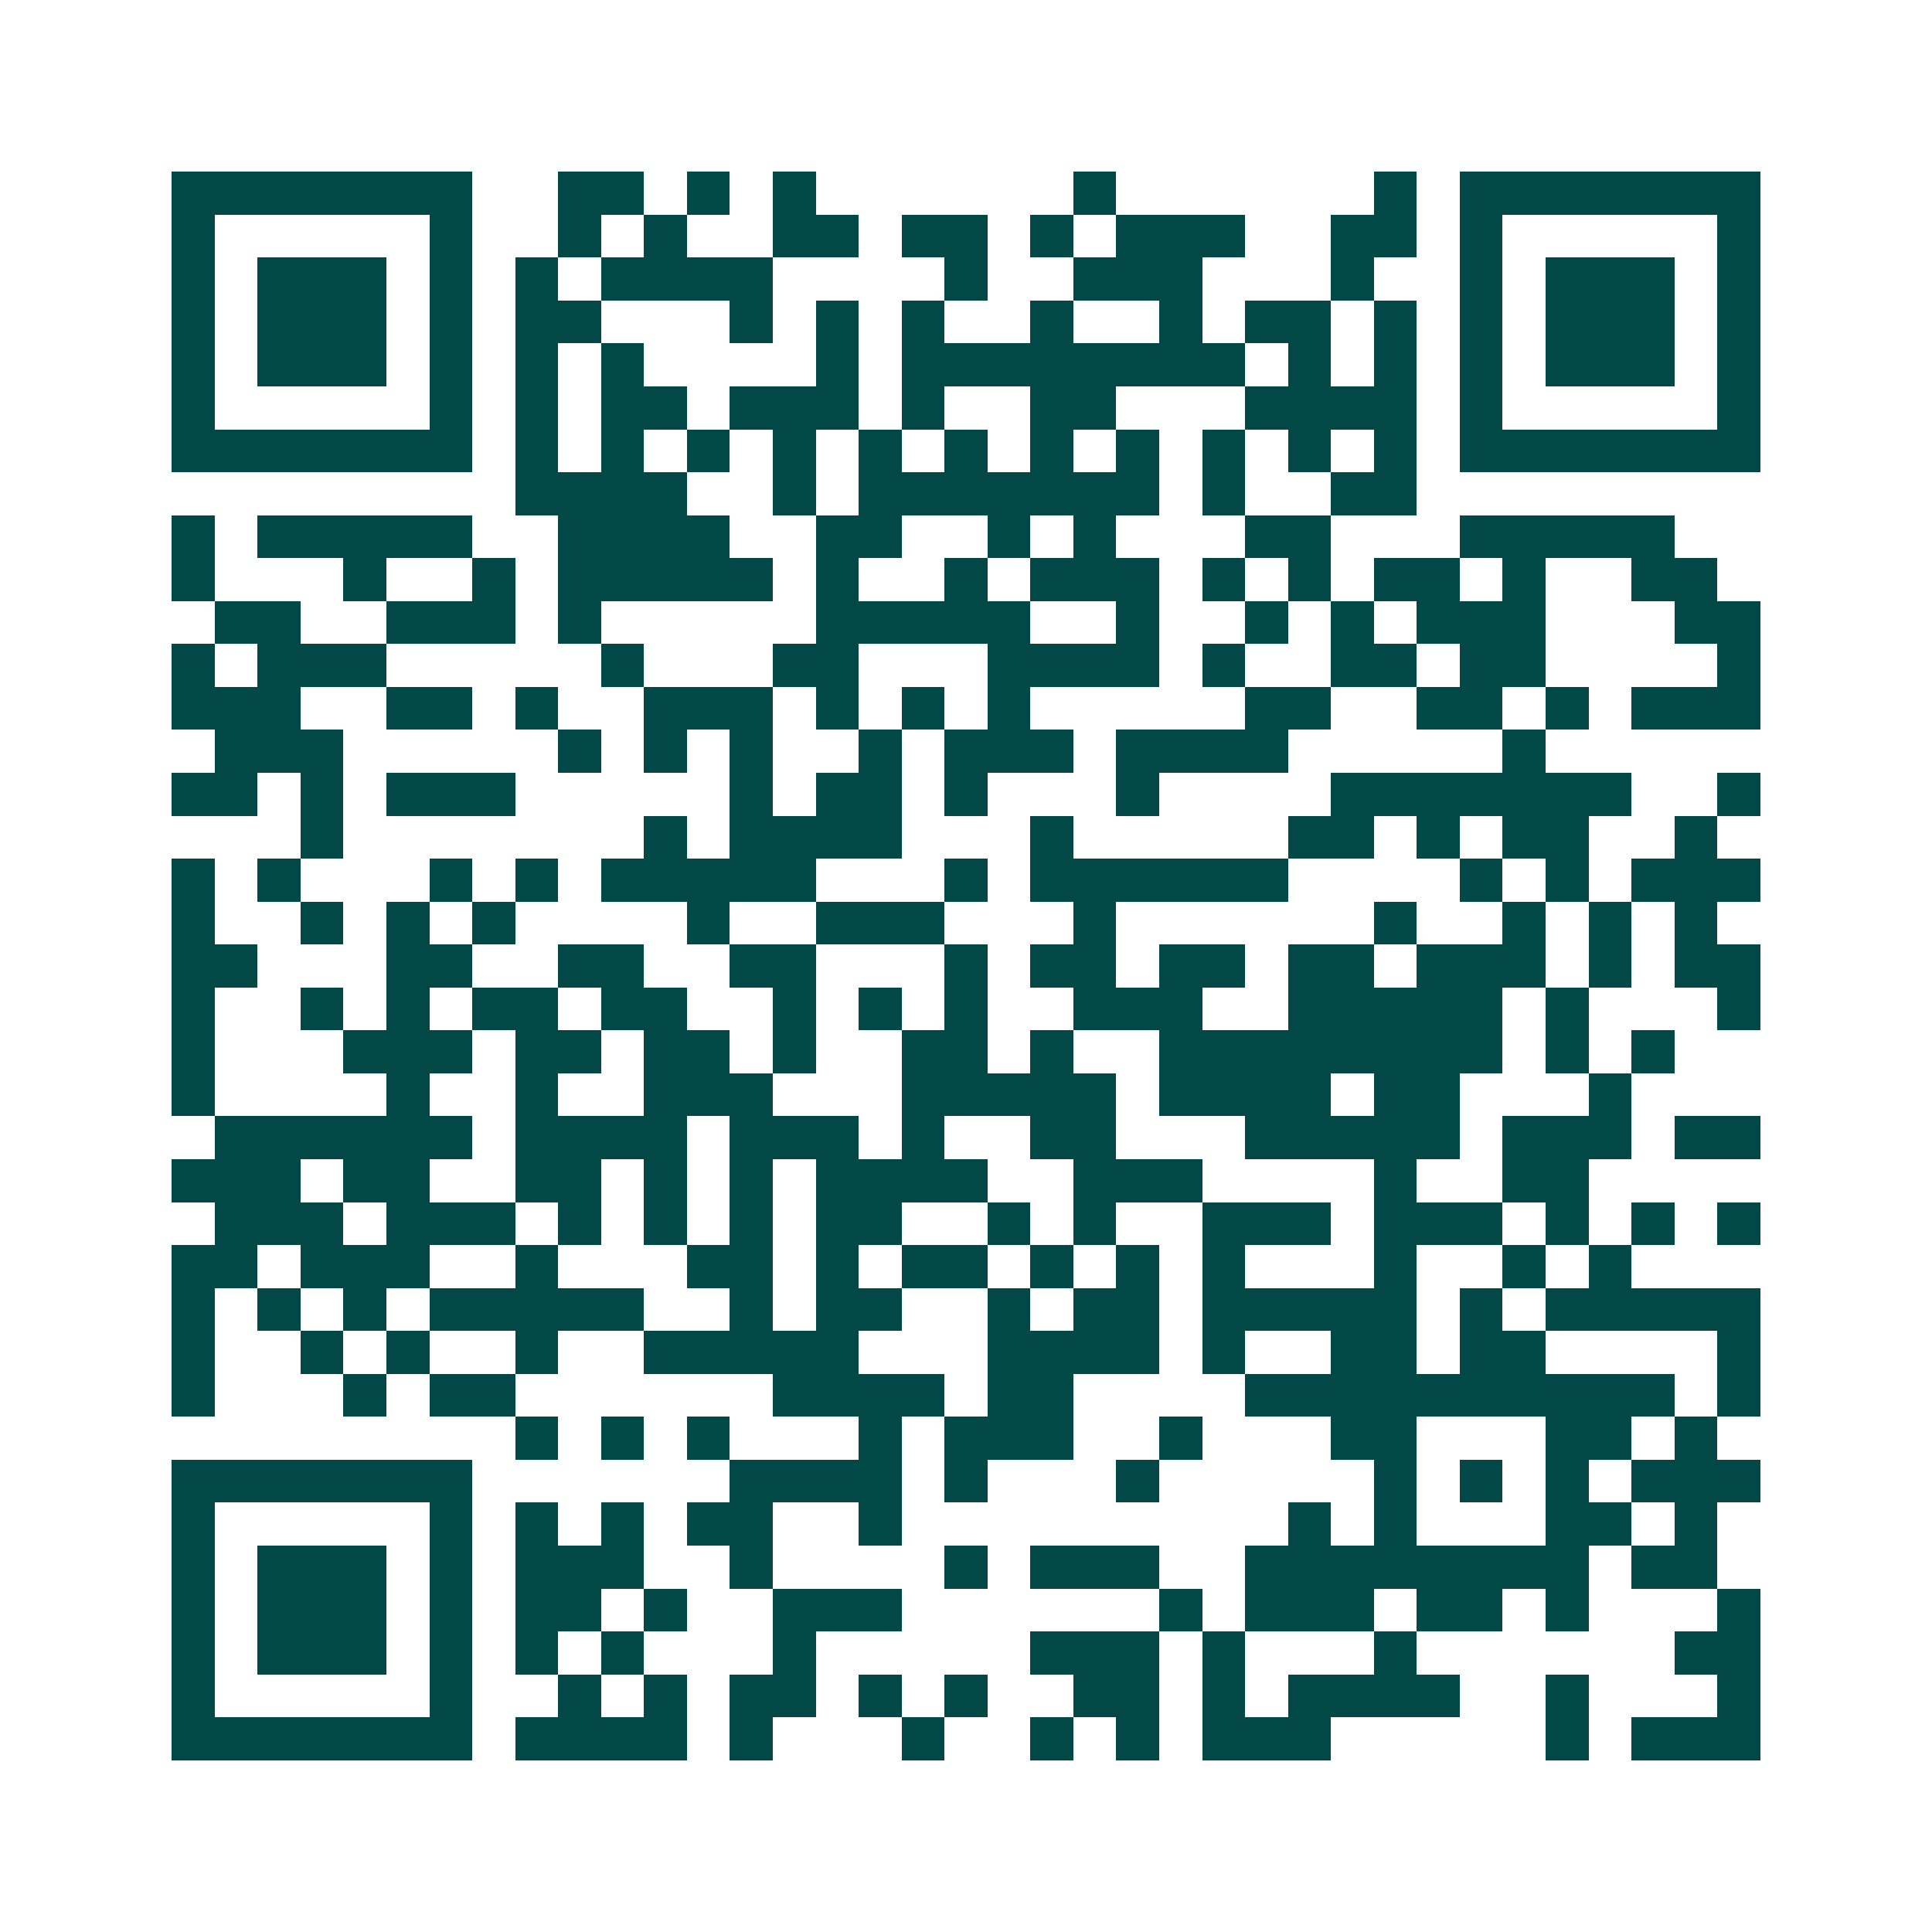 <svg xmlns="http://www.w3.org/2000/svg" width="200" height="200" viewBox="0 0 45 45" shape-rendering="crispEdges"><path fill="#ffffff" d="M0 0h45v45H0z"/><path stroke="#014847" d="M4 4.5h7m2 0h2m1 0h1m1 0h1m6 0h1m6 0h1m1 0h7M4 5.5h1m5 0h1m2 0h1m1 0h1m2 0h2m1 0h2m1 0h1m1 0h3m2 0h2m1 0h1m5 0h1M4 6.5h1m1 0h3m1 0h1m1 0h1m1 0h4m4 0h1m2 0h3m3 0h1m2 0h1m1 0h3m1 0h1M4 7.5h1m1 0h3m1 0h1m1 0h2m3 0h1m1 0h1m1 0h1m2 0h1m2 0h1m1 0h2m1 0h1m1 0h1m1 0h3m1 0h1M4 8.5h1m1 0h3m1 0h1m1 0h1m1 0h1m4 0h1m1 0h8m1 0h1m1 0h1m1 0h1m1 0h3m1 0h1M4 9.5h1m5 0h1m1 0h1m1 0h2m1 0h3m1 0h1m2 0h2m3 0h4m1 0h1m5 0h1M4 10.5h7m1 0h1m1 0h1m1 0h1m1 0h1m1 0h1m1 0h1m1 0h1m1 0h1m1 0h1m1 0h1m1 0h1m1 0h7M12 11.5h4m2 0h1m1 0h7m1 0h1m2 0h2M4 12.5h1m1 0h5m2 0h4m2 0h2m2 0h1m1 0h1m3 0h2m3 0h5M4 13.5h1m3 0h1m2 0h1m1 0h5m1 0h1m2 0h1m1 0h3m1 0h1m1 0h1m1 0h2m1 0h1m2 0h2M5 14.5h2m2 0h3m1 0h1m5 0h5m2 0h1m2 0h1m1 0h1m1 0h3m3 0h2M4 15.5h1m1 0h3m5 0h1m3 0h2m3 0h4m1 0h1m2 0h2m1 0h2m4 0h1M4 16.5h3m2 0h2m1 0h1m2 0h3m1 0h1m1 0h1m1 0h1m5 0h2m2 0h2m1 0h1m1 0h3M5 17.5h3m5 0h1m1 0h1m1 0h1m2 0h1m1 0h3m1 0h4m5 0h1M4 18.5h2m1 0h1m1 0h3m5 0h1m1 0h2m1 0h1m3 0h1m4 0h7m2 0h1M7 19.5h1m7 0h1m1 0h4m3 0h1m5 0h2m1 0h1m1 0h2m2 0h1M4 20.5h1m1 0h1m3 0h1m1 0h1m1 0h5m3 0h1m1 0h6m4 0h1m1 0h1m1 0h3M4 21.5h1m2 0h1m1 0h1m1 0h1m4 0h1m2 0h3m3 0h1m6 0h1m2 0h1m1 0h1m1 0h1M4 22.5h2m3 0h2m2 0h2m2 0h2m3 0h1m1 0h2m1 0h2m1 0h2m1 0h3m1 0h1m1 0h2M4 23.5h1m2 0h1m1 0h1m1 0h2m1 0h2m2 0h1m1 0h1m1 0h1m2 0h3m2 0h5m1 0h1m3 0h1M4 24.5h1m3 0h3m1 0h2m1 0h2m1 0h1m2 0h2m1 0h1m2 0h8m1 0h1m1 0h1M4 25.5h1m4 0h1m2 0h1m2 0h3m3 0h5m1 0h4m1 0h2m3 0h1M5 26.5h6m1 0h4m1 0h3m1 0h1m2 0h2m3 0h5m1 0h3m1 0h2M4 27.5h3m1 0h2m2 0h2m1 0h1m1 0h1m1 0h4m2 0h3m4 0h1m2 0h2M5 28.5h3m1 0h3m1 0h1m1 0h1m1 0h1m1 0h2m2 0h1m1 0h1m2 0h3m1 0h3m1 0h1m1 0h1m1 0h1M4 29.5h2m1 0h3m2 0h1m3 0h2m1 0h1m1 0h2m1 0h1m1 0h1m1 0h1m3 0h1m2 0h1m1 0h1M4 30.5h1m1 0h1m1 0h1m1 0h5m2 0h1m1 0h2m2 0h1m1 0h2m1 0h5m1 0h1m1 0h5M4 31.5h1m2 0h1m1 0h1m2 0h1m2 0h5m3 0h4m1 0h1m2 0h2m1 0h2m4 0h1M4 32.5h1m3 0h1m1 0h2m6 0h4m1 0h2m4 0h10m1 0h1M12 33.5h1m1 0h1m1 0h1m3 0h1m1 0h3m2 0h1m3 0h2m3 0h2m1 0h1M4 34.5h7m6 0h4m1 0h1m3 0h1m5 0h1m1 0h1m1 0h1m1 0h3M4 35.5h1m5 0h1m1 0h1m1 0h1m1 0h2m2 0h1m9 0h1m1 0h1m3 0h2m1 0h1M4 36.5h1m1 0h3m1 0h1m1 0h3m2 0h1m4 0h1m1 0h3m2 0h8m1 0h2M4 37.5h1m1 0h3m1 0h1m1 0h2m1 0h1m2 0h3m6 0h1m1 0h3m1 0h2m1 0h1m3 0h1M4 38.5h1m1 0h3m1 0h1m1 0h1m1 0h1m3 0h1m5 0h3m1 0h1m3 0h1m6 0h2M4 39.5h1m5 0h1m2 0h1m1 0h1m1 0h2m1 0h1m1 0h1m2 0h2m1 0h1m1 0h4m2 0h1m3 0h1M4 40.5h7m1 0h4m1 0h1m3 0h1m2 0h1m1 0h1m1 0h3m5 0h1m1 0h3"/></svg>
